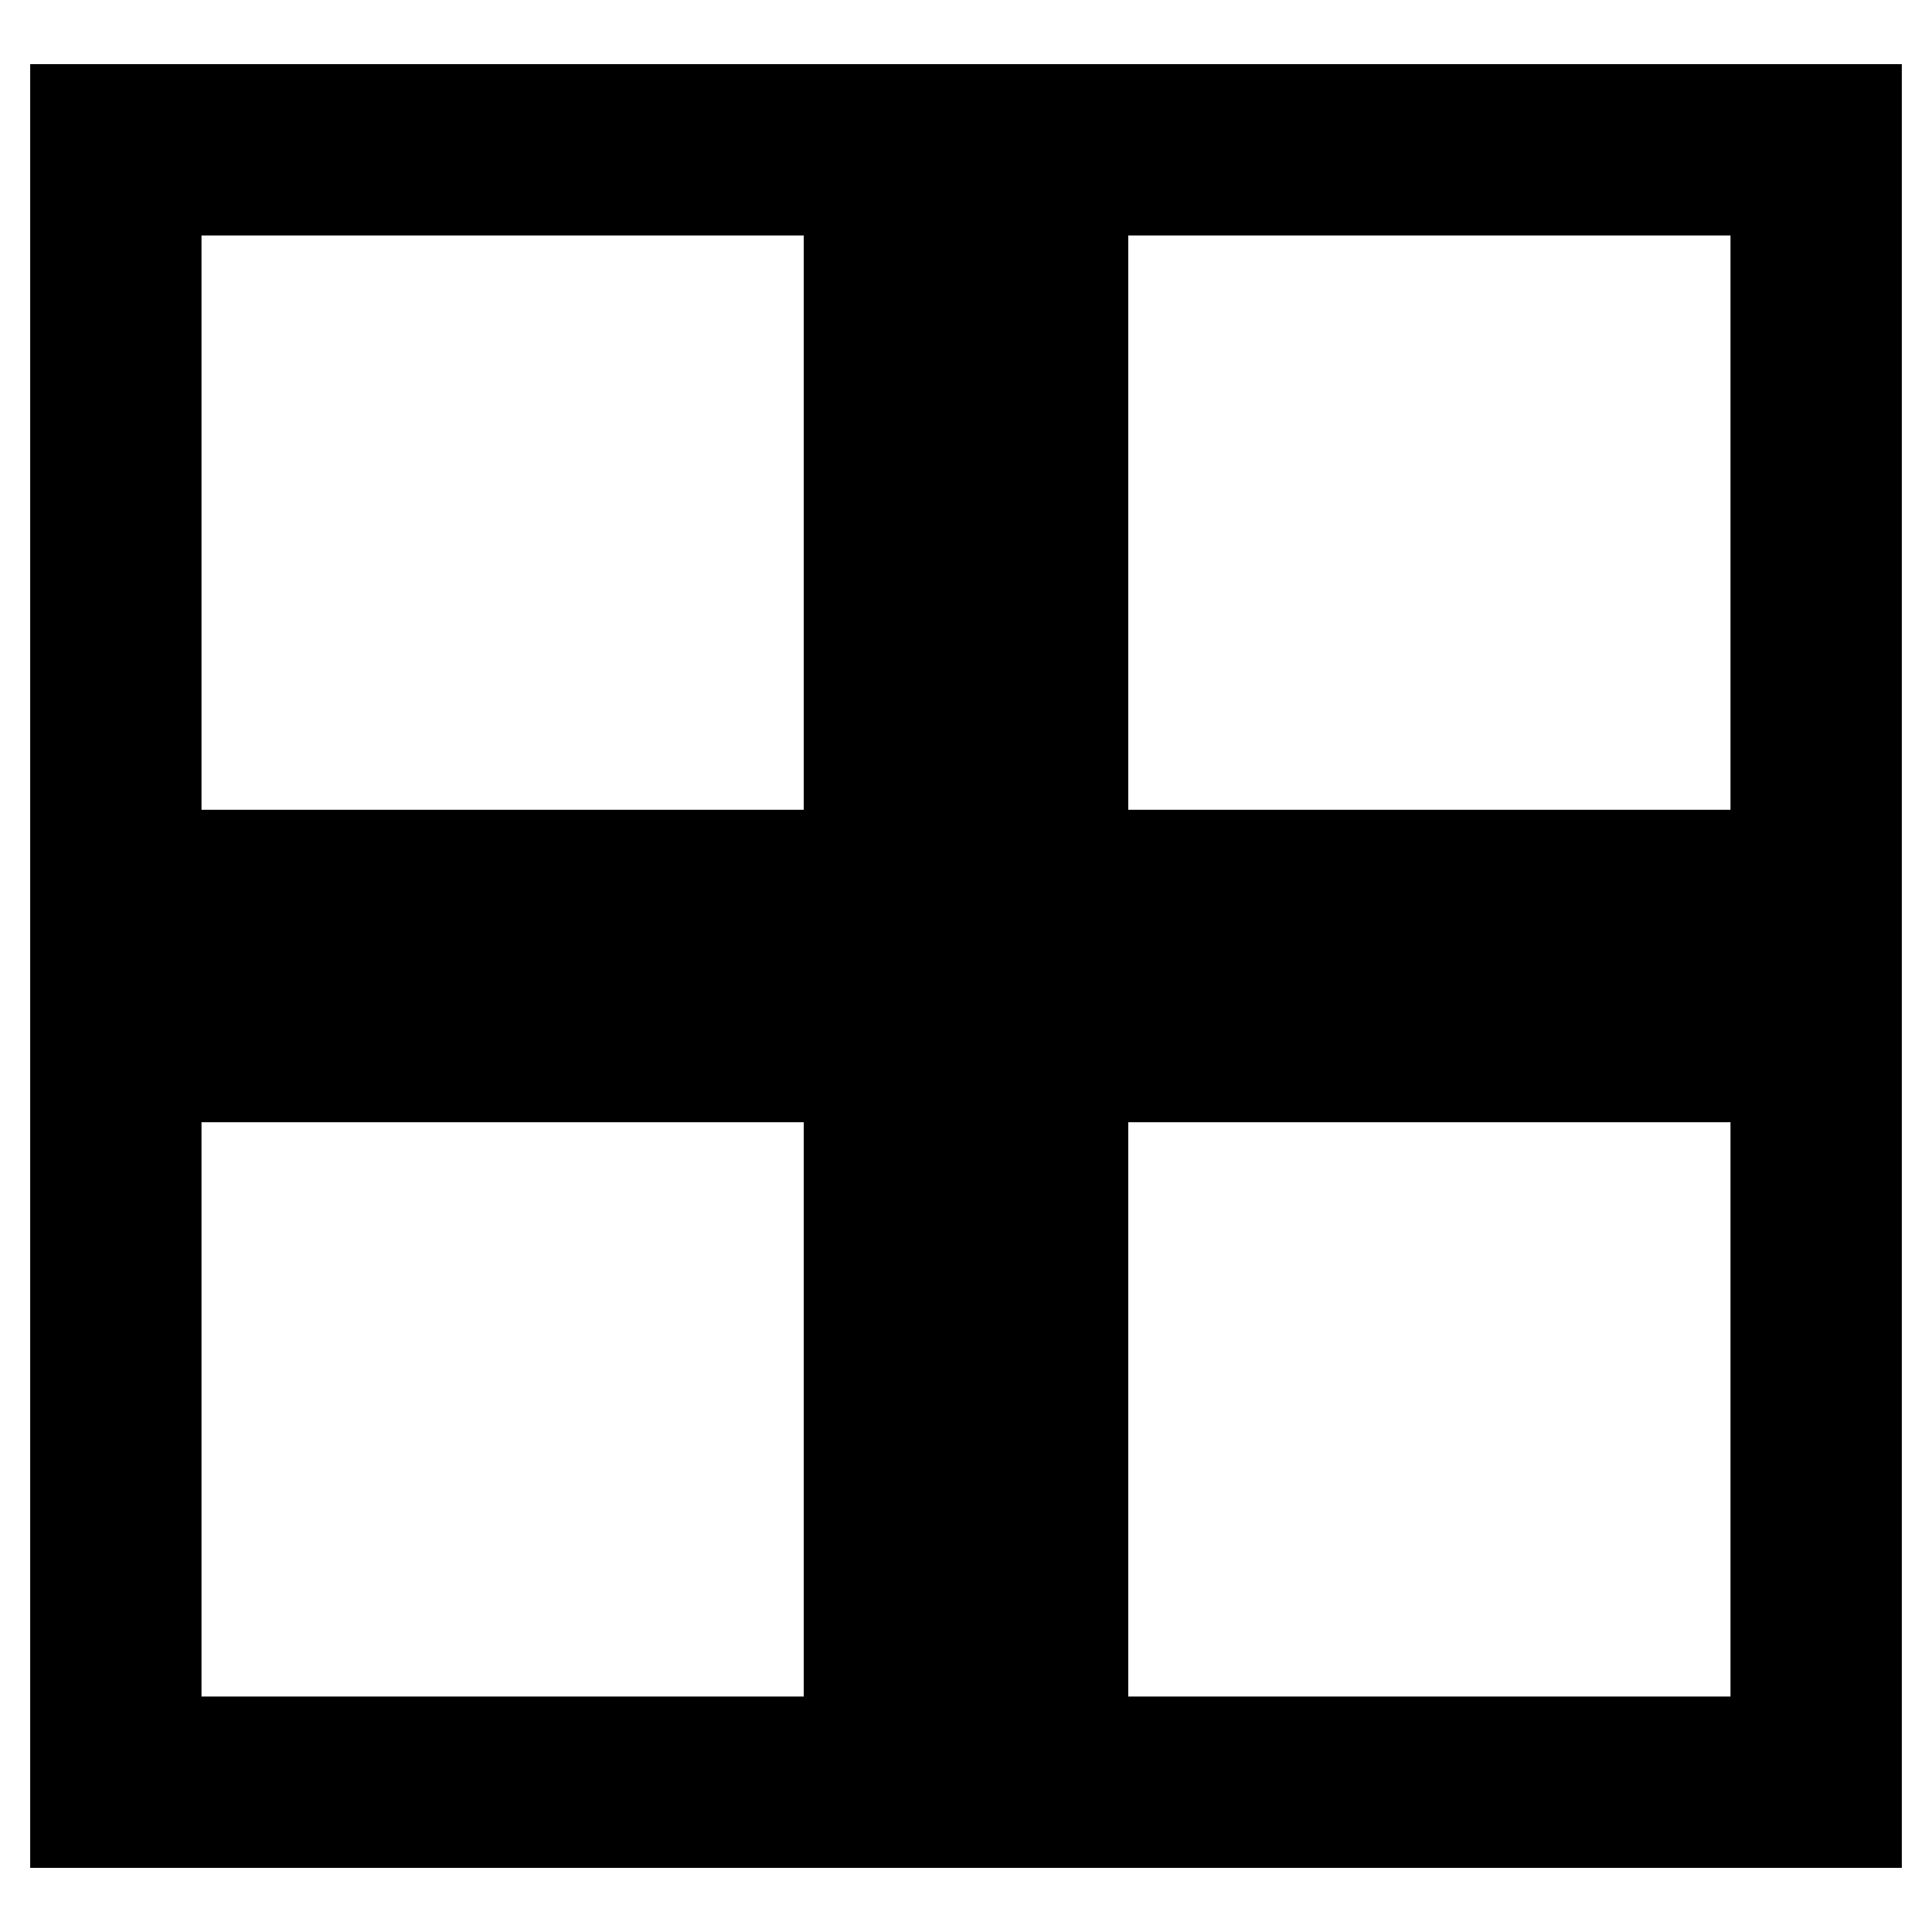 <?xml version="1.0" encoding="utf-8"?>
<!-- Svg Vector Icons : http://www.onlinewebfonts.com/icon -->
<!DOCTYPE svg PUBLIC "-//W3C//DTD SVG 1.1//EN" "http://www.w3.org/Graphics/SVG/1.1/DTD/svg11.dtd">
<svg version="1.1" xmlns="http://www.w3.org/2000/svg" xmlns:xlink="http://www.w3.org/1999/xlink" x="0px" y="0px" viewBox="0 0 256 256" enable-background="new 0 0 256 256" xml:space="preserve">
<g> <path stroke-width="12" fill-opacity="0" stroke="#000000"  d="M20.7,25.2h91.8v88.1H20.7V25.2z M10,124h113.2V14.5H10V124z M143.5,25.2h91.8v88.1h-91.8V25.2z M132.8,124 H246V14.5H132.8V124z M20.7,142.7h91.8v88.1H20.7V142.7z M10,241.5h113.2V132H10V241.5z M143.5,142.7h91.8v88.1h-91.8V142.7z  M132.8,241.5H246V132H132.8V241.5z"/></g>
</svg>